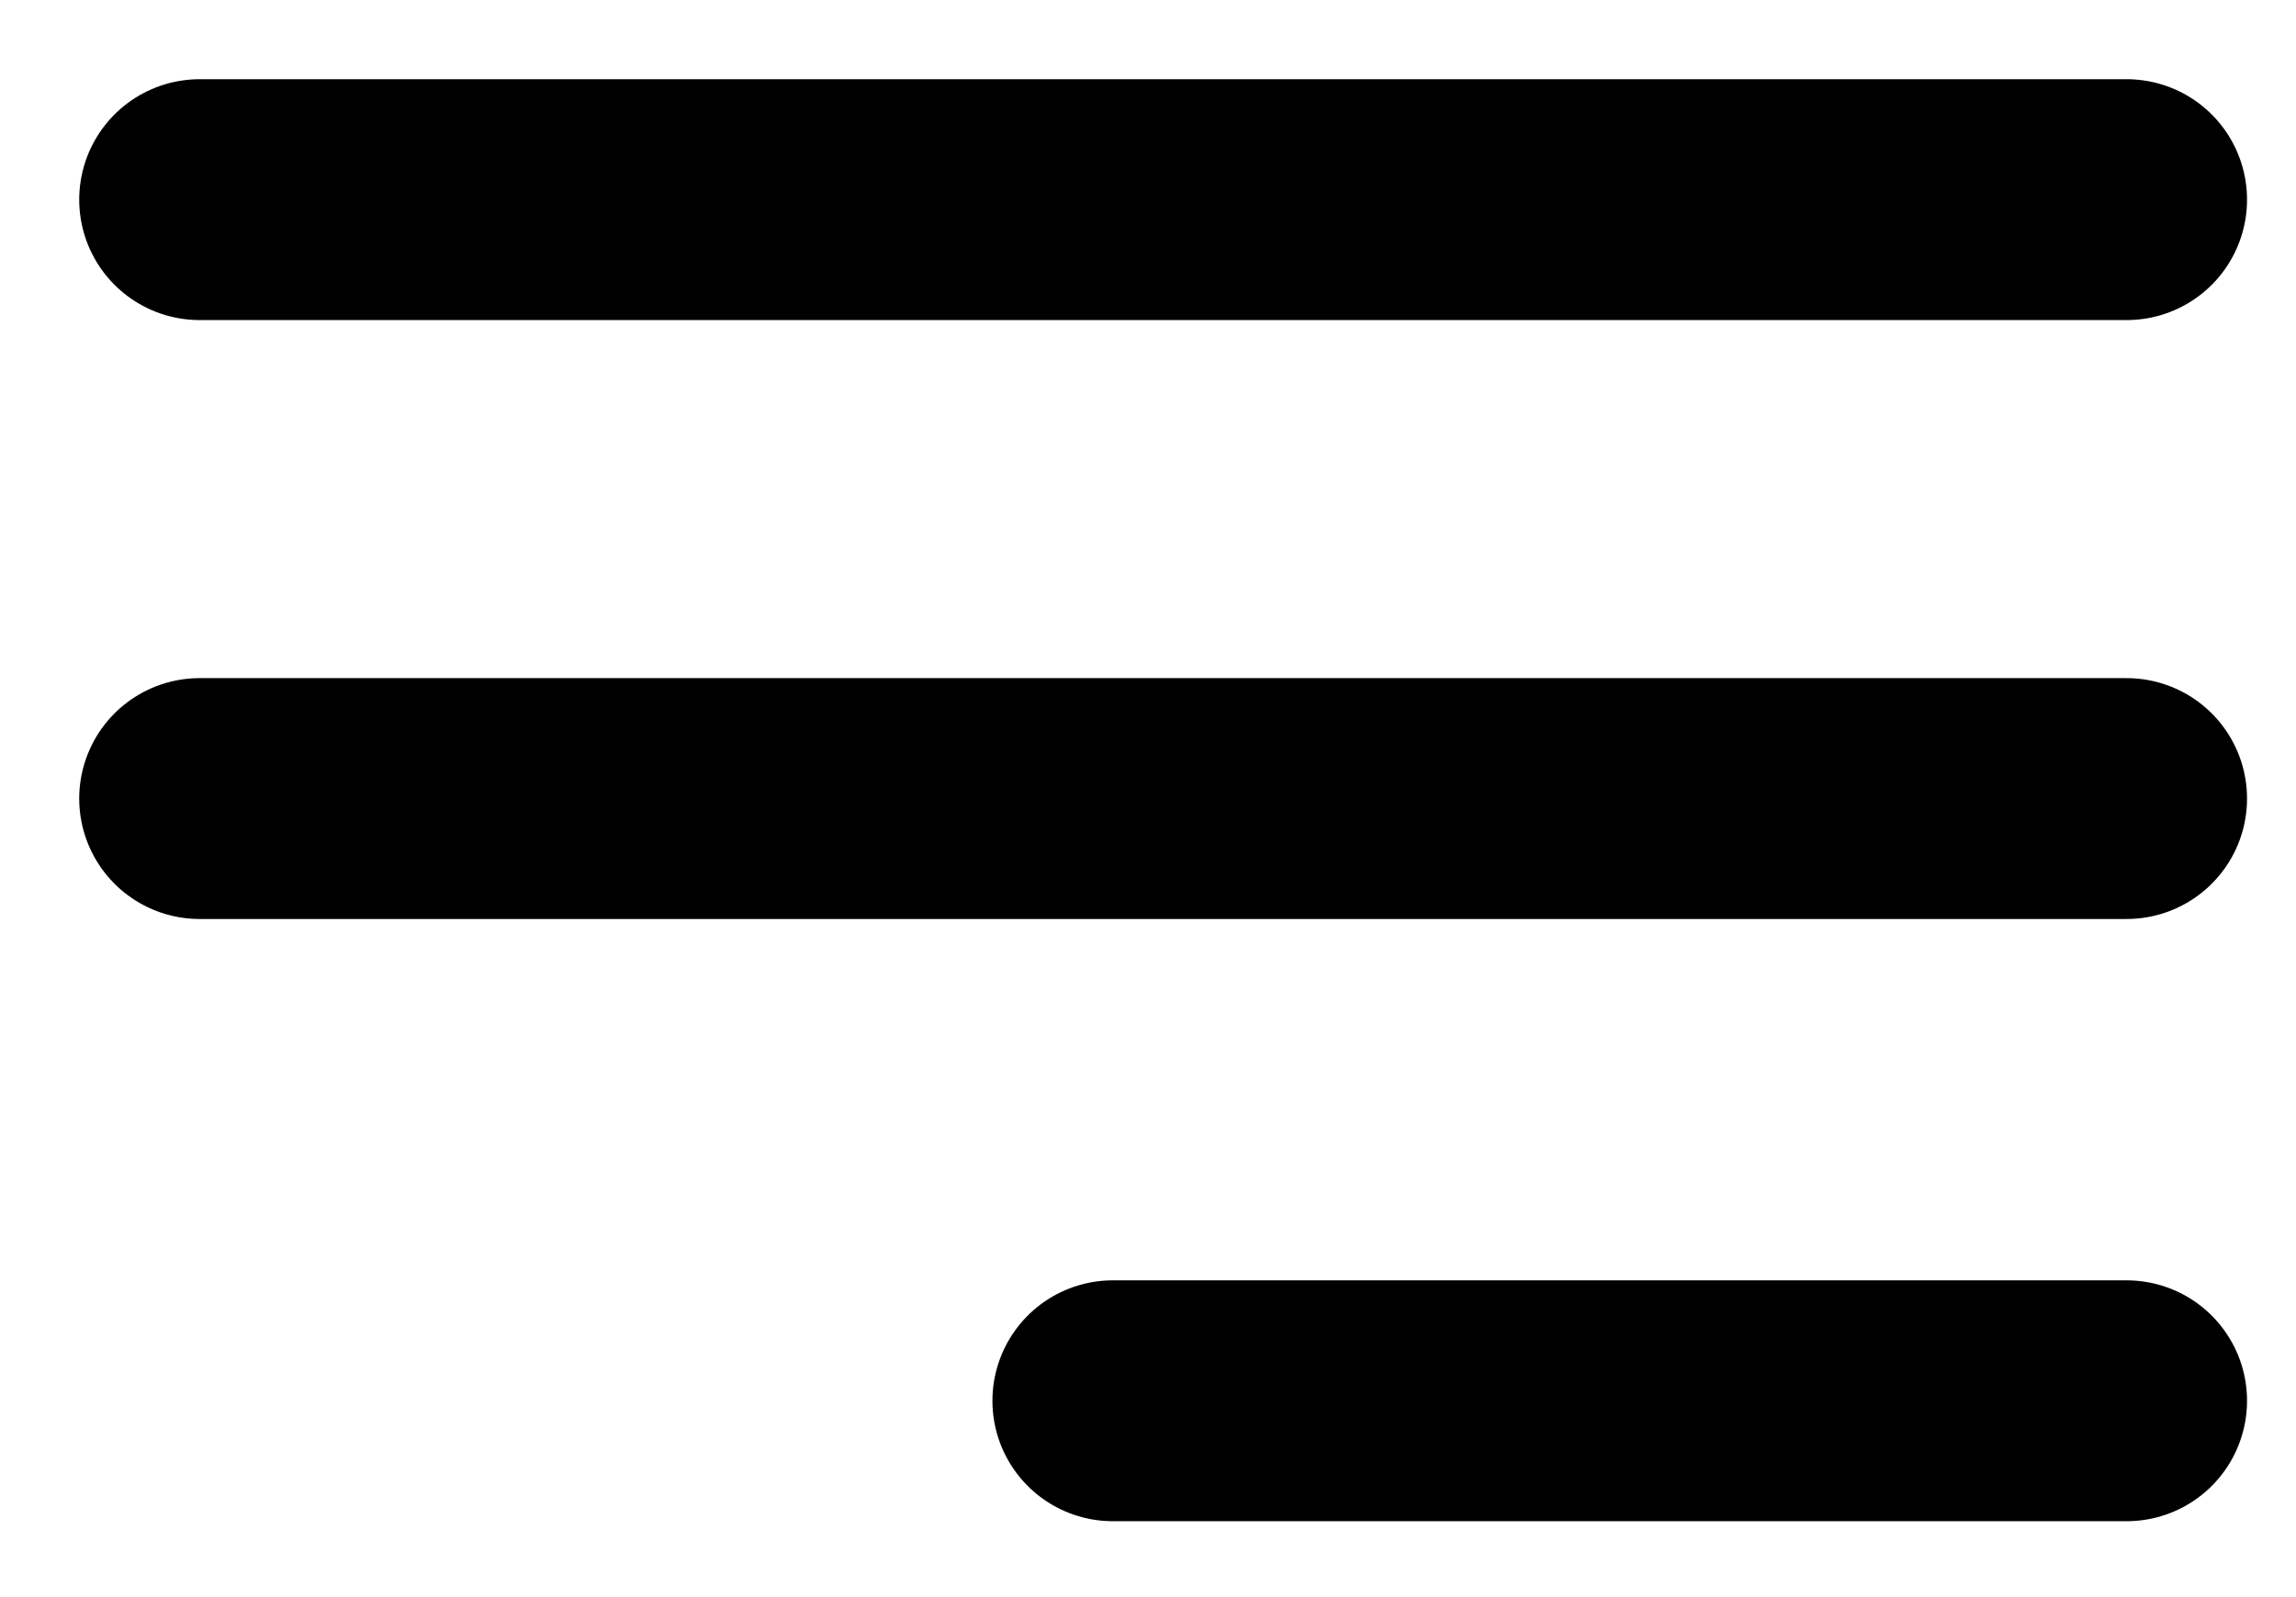 <svg width="23" height="16" viewBox="0 0 23 16" fill="none" xmlns="http://www.w3.org/2000/svg">
<path d="M2 8H21.303" stroke="black" stroke-width="2.413" stroke-linecap="round" stroke-linejoin="round"/>
<path d="M2 2H21.303" stroke="black" stroke-width="2.413" stroke-linecap="round" stroke-linejoin="round"/>
<path d="M11.148 14.033H21.303" stroke="black" stroke-width="2.413" stroke-linecap="round" stroke-linejoin="round"/>
</svg>
